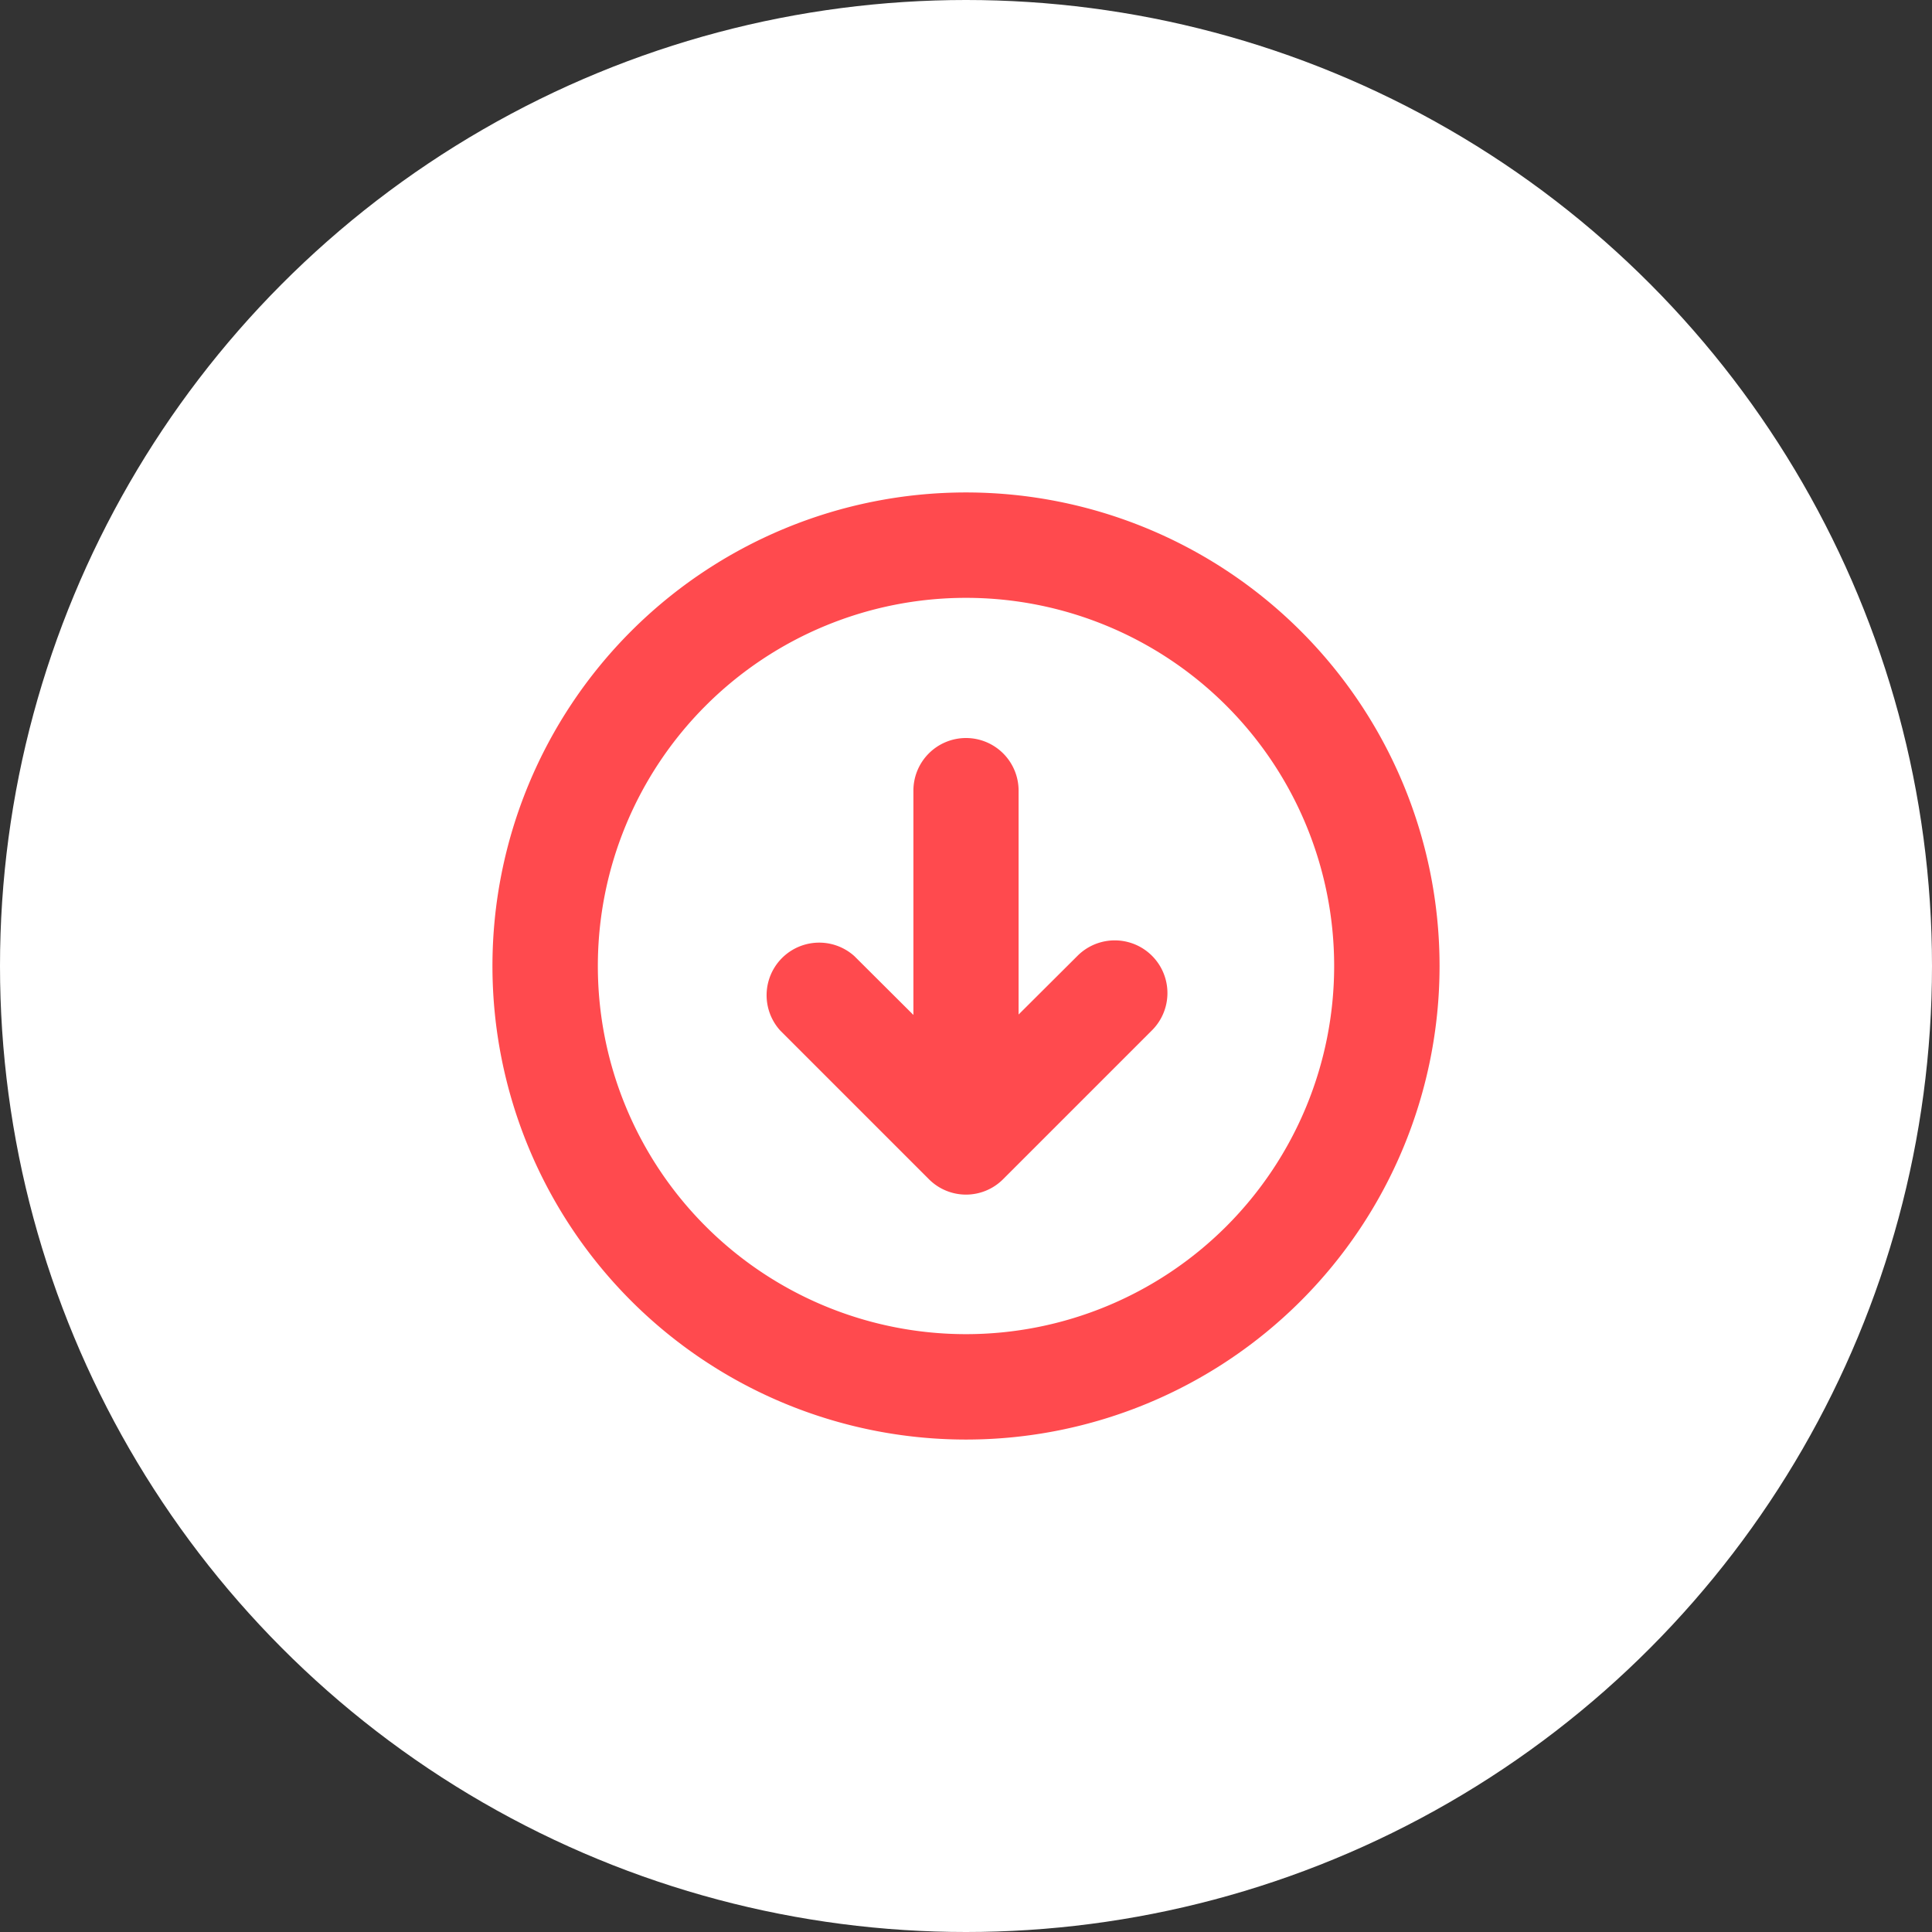 <svg xmlns="http://www.w3.org/2000/svg" viewBox="0 0 90 90"><rect x="0" y="0" width="90" height="90" fill="#333333" stroke="none"/><defs><style>.cls-1{fill:#fff;}.cls-2{fill:#ff4a4e;fill-rule:evenodd;}</style></defs><g id="Слой_2" data-name="Слой 2"><g id="Слой_1-2" data-name="Слой 1"><circle class="cls-1" cx="45" cy="45" r="45"/><path class="cls-2" d="M45,27.85A17.15,17.15,0,1,0,62.15,45,17.15,17.15,0,0,0,45,27.85ZM22.94,45A22.06,22.06,0,1,1,45,67.06,22.06,22.06,0,0,1,22.94,45ZM45,34.38a2.45,2.45,0,0,1,2.45,2.45V47.26l2.75-2.74A2.45,2.45,0,0,1,53.66,48l-6.93,6.93a2.44,2.44,0,0,1-3.46,0L36.34,48a2.45,2.45,0,0,1,3.46-3.46l2.75,2.74V36.83A2.45,2.45,0,0,1,45,34.38Z"/></g></g></svg>